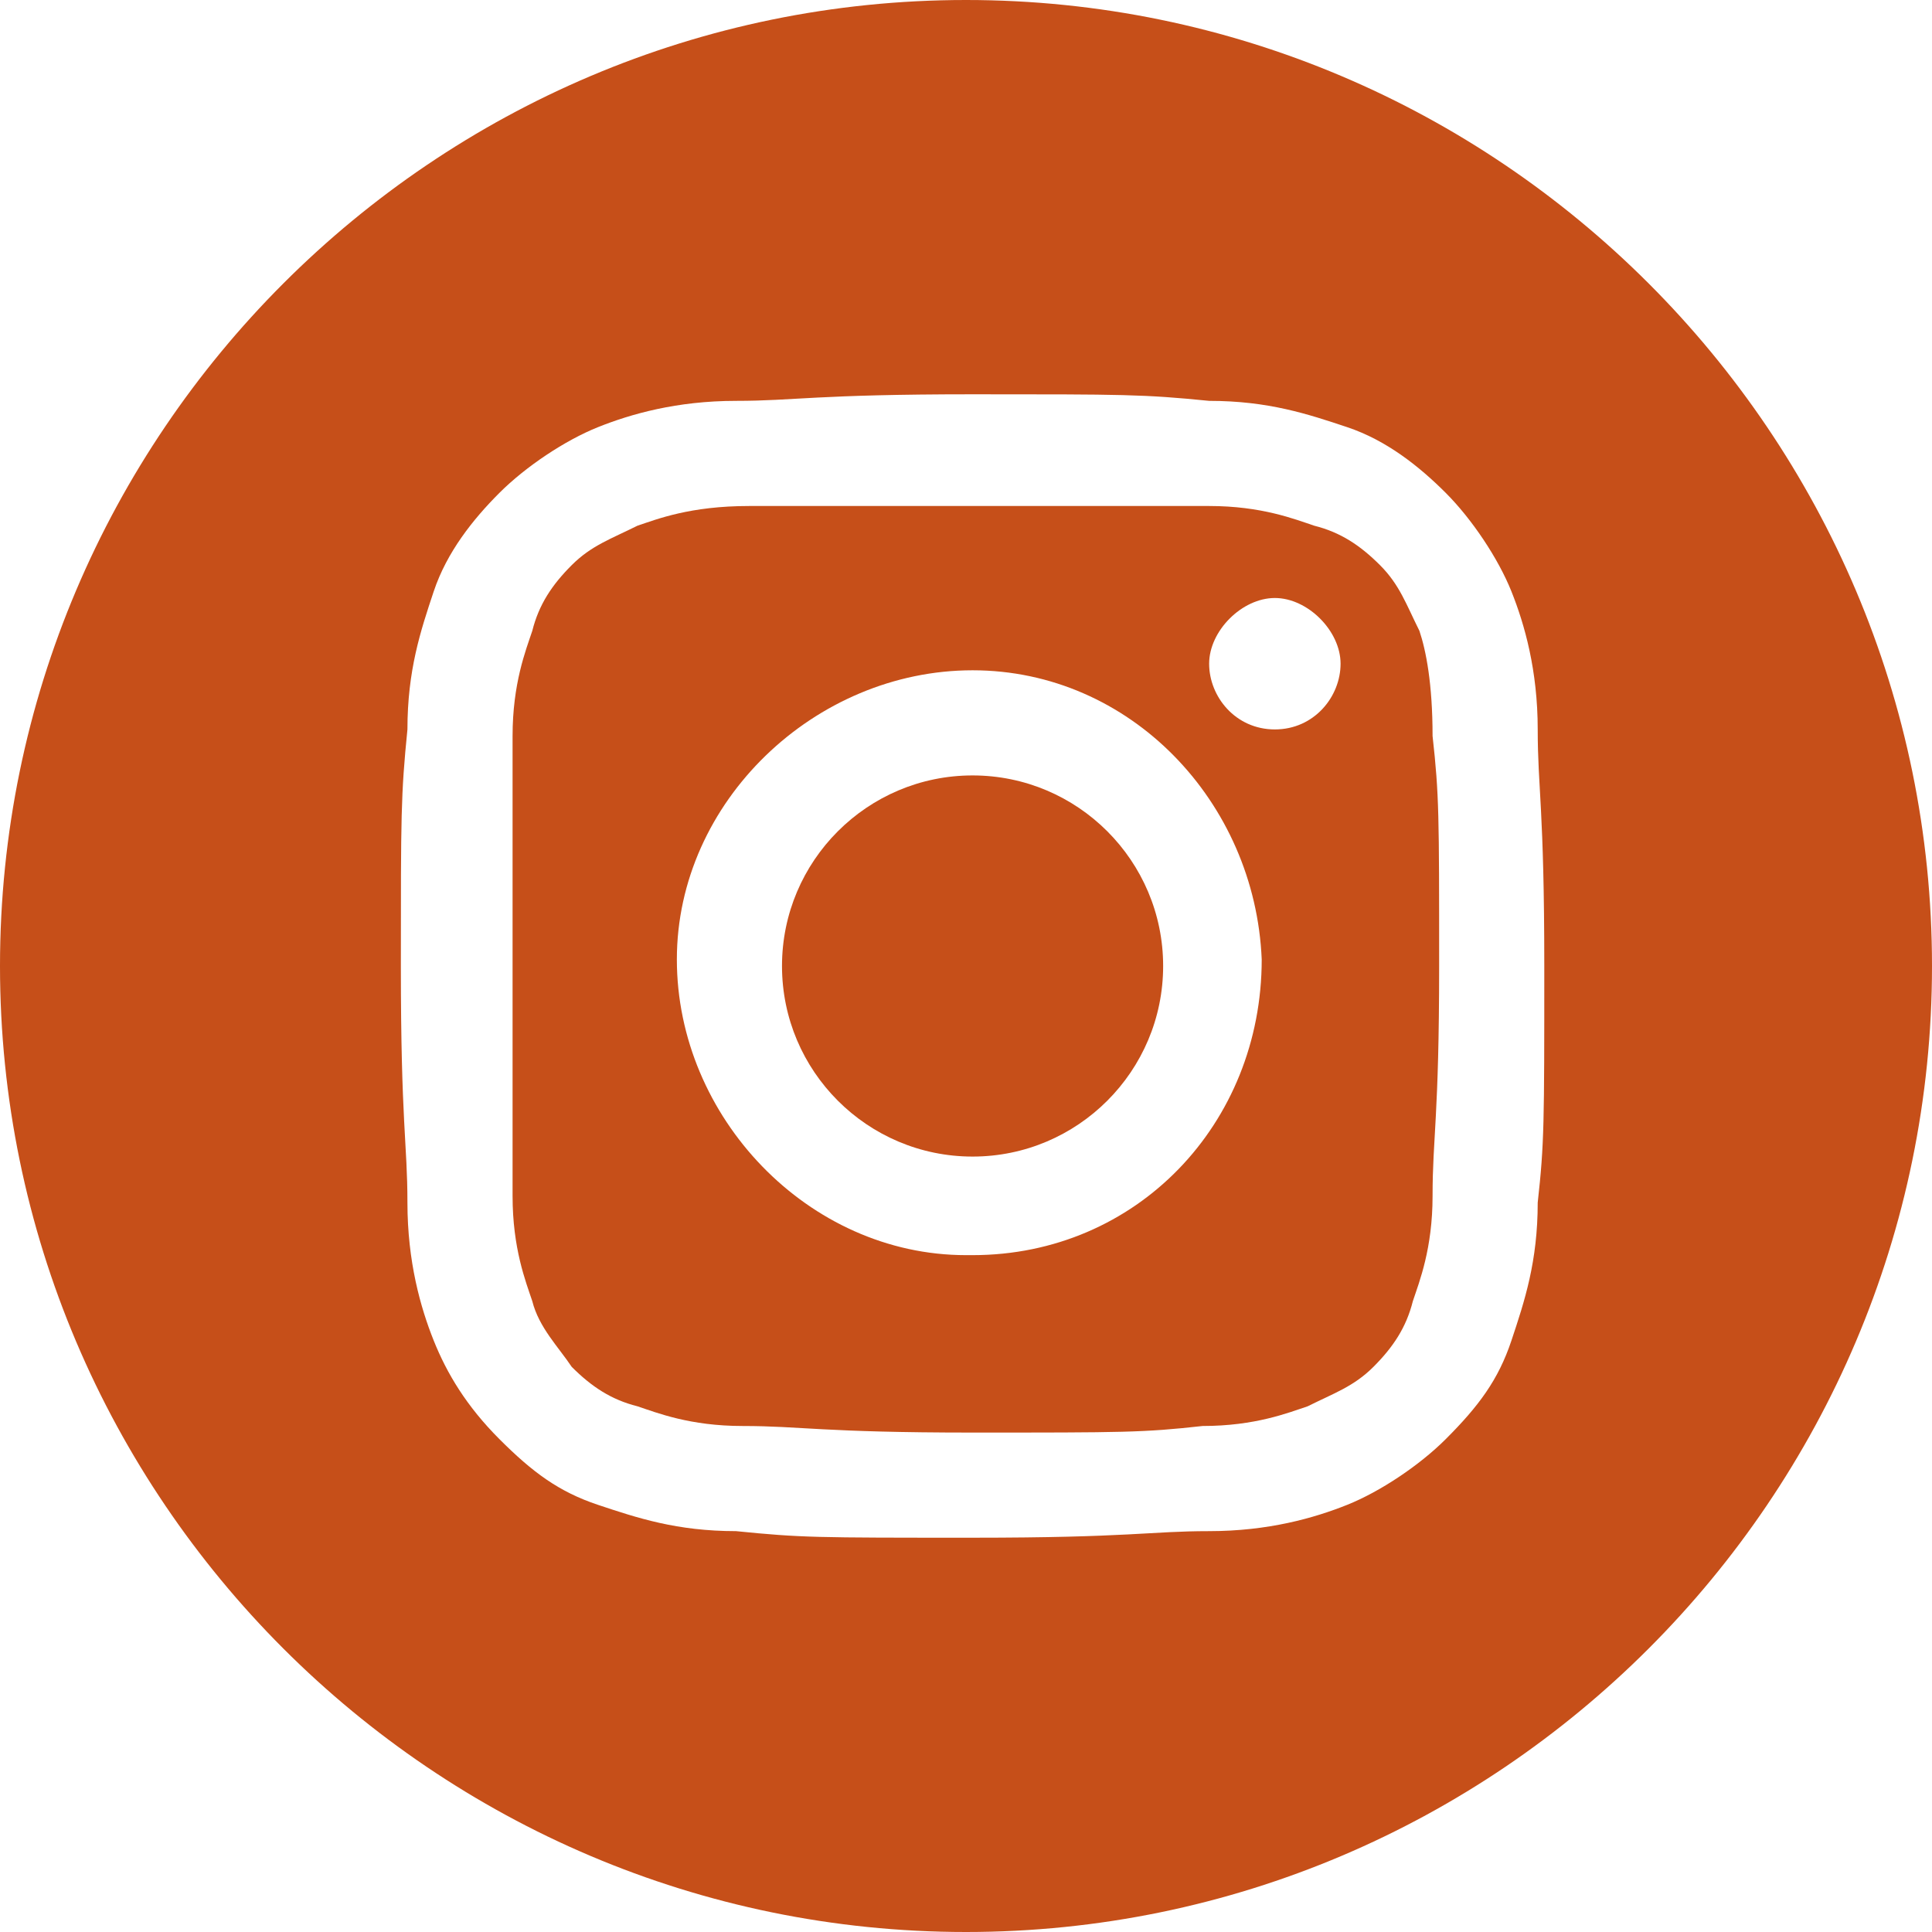 <?xml version="1.0" encoding="utf-8"?>
<!-- Generator: Adobe Illustrator 25.4.1, SVG Export Plug-In . SVG Version: 6.00 Build 0)  -->
<!DOCTYPE svg PUBLIC "-//W3C//DTD SVG 1.1//EN" "http://www.w3.org/Graphics/SVG/1.1/DTD/svg11.dtd">
<svg version="1.1" id="Camada_1" xmlns:x="http://ns.adobe.com/Extensibility/1.0/" xmlns:i="http://ns.adobe.com/AdobeIllustrator/10.0/" xmlns:graph="http://ns.adobe.com/Graphs/1.0/"
	 xmlns="http://www.w3.org/2000/svg" xmlns:xlink="http://www.w3.org/1999/xlink" x="0px" y="0px" viewBox="0 0 29.4 29.4"
	 style="enable-background:new 0 0 29.4 29.4;" xml:space="preserve">
<style type="text/css">
	.st0{fill:#C64F19;}
</style>
<g>
	<path class="st0" d="M21.6,9.6c-0.2-0.4-0.3-0.7-0.6-1s-0.6-0.5-1-0.6c-0.3-0.1-0.8-0.3-1.6-0.3c-0.9,0-1.2,0-3.5,0h-0.8v0
		c-1.6,0-1.9,0-2.7,0C10.5,7.7,10,7.9,9.7,8c-0.4,0.2-0.7,0.3-1,0.6s-0.5,0.6-0.6,1C8,9.9,7.8,10.4,7.8,11.2c0,0.9,0,1.2,0,3.5
		c0,2.3,0,2.6,0,3.5c0,0.8,0.2,1.3,0.3,1.6c0.1,0.4,0.4,0.7,0.6,1c0.3,0.3,0.6,0.5,1,0.6c0.3,0.1,0.8,0.3,1.6,0.3
		c0.9,0,1.2,0.1,3.5,0.1c2.3,0,2.6,0,3.5-0.1c0.8,0,1.3-0.2,1.6-0.3c0.4-0.2,0.7-0.3,1-0.6c0.3-0.3,0.5-0.6,0.6-1
		c0.1-0.3,0.3-0.8,0.3-1.6c0-0.9,0.1-1.2,0.1-3.5c0-2.3,0-2.6-0.1-3.5C21.8,10.4,21.7,9.9,21.6,9.6z M14.8,19.1c0,0-0.1,0-0.1,0
		c-2.4,0-4.4-2.1-4.4-4.5s2.1-4.4,4.5-4.4c2.4,0,4.3,2,4.4,4.4C19.2,17.1,17.3,19.1,14.8,19.1z M19.4,11.1c-0.6,0-1-0.5-1-1
		s0.5-1,1-1s1,0.5,1,1S20,11.1,19.4,11.1z"/>
	<path class="st0" d="M14.8,11.8c-1.6,0-2.9,1.3-2.9,2.9s1.3,2.9,2.9,2.9c0,0,0,0,0,0c1.6,0,2.9-1.3,2.9-2.9S16.4,11.8,14.8,11.8z"
		/>
	<path class="st0" d="M14.7,0C6.6,0,0,6.6,0,14.7s6.6,14.7,14.7,14.7s14.7-6.6,14.7-14.7S22.8,0,14.7,0z M23.4,18.3
		c0,0.9-0.2,1.5-0.4,2.1c-0.2,0.6-0.5,1-1,1.5c-0.4,0.4-1,0.8-1.5,1c-0.5,0.2-1.2,0.4-2.1,0.4c-0.9,0-1.2,0.1-3.6,0.1
		s-2.6,0-3.6-0.1c-0.9,0-1.5-0.2-2.1-0.4c-0.6-0.2-1-0.5-1.5-1c-0.5-0.5-0.8-1-1-1.5c-0.2-0.5-0.4-1.2-0.4-2.1
		c0-0.9-0.1-1.2-0.1-3.6c0-2.3,0-2.6,0.1-3.6c0-0.9,0.2-1.5,0.4-2.1c0.2-0.6,0.6-1.1,1-1.5c0.4-0.4,1-0.8,1.5-1
		c0.5-0.2,1.2-0.4,2.1-0.4c0.9,0,1.2-0.1,3.6-0.1c0,0,0,0,0,0h0c0,0,0,0,0,0c2.3,0,2.6,0,3.6,0.1c0.9,0,1.5,0.2,2.1,0.4
		c0.6,0.2,1.1,0.6,1.5,1c0.4,0.4,0.8,1,1,1.5c0.2,0.5,0.4,1.2,0.4,2.1c0,0.9,0.1,1.2,0.1,3.6S23.5,17.4,23.4,18.3z"/>
</g>
</svg>
